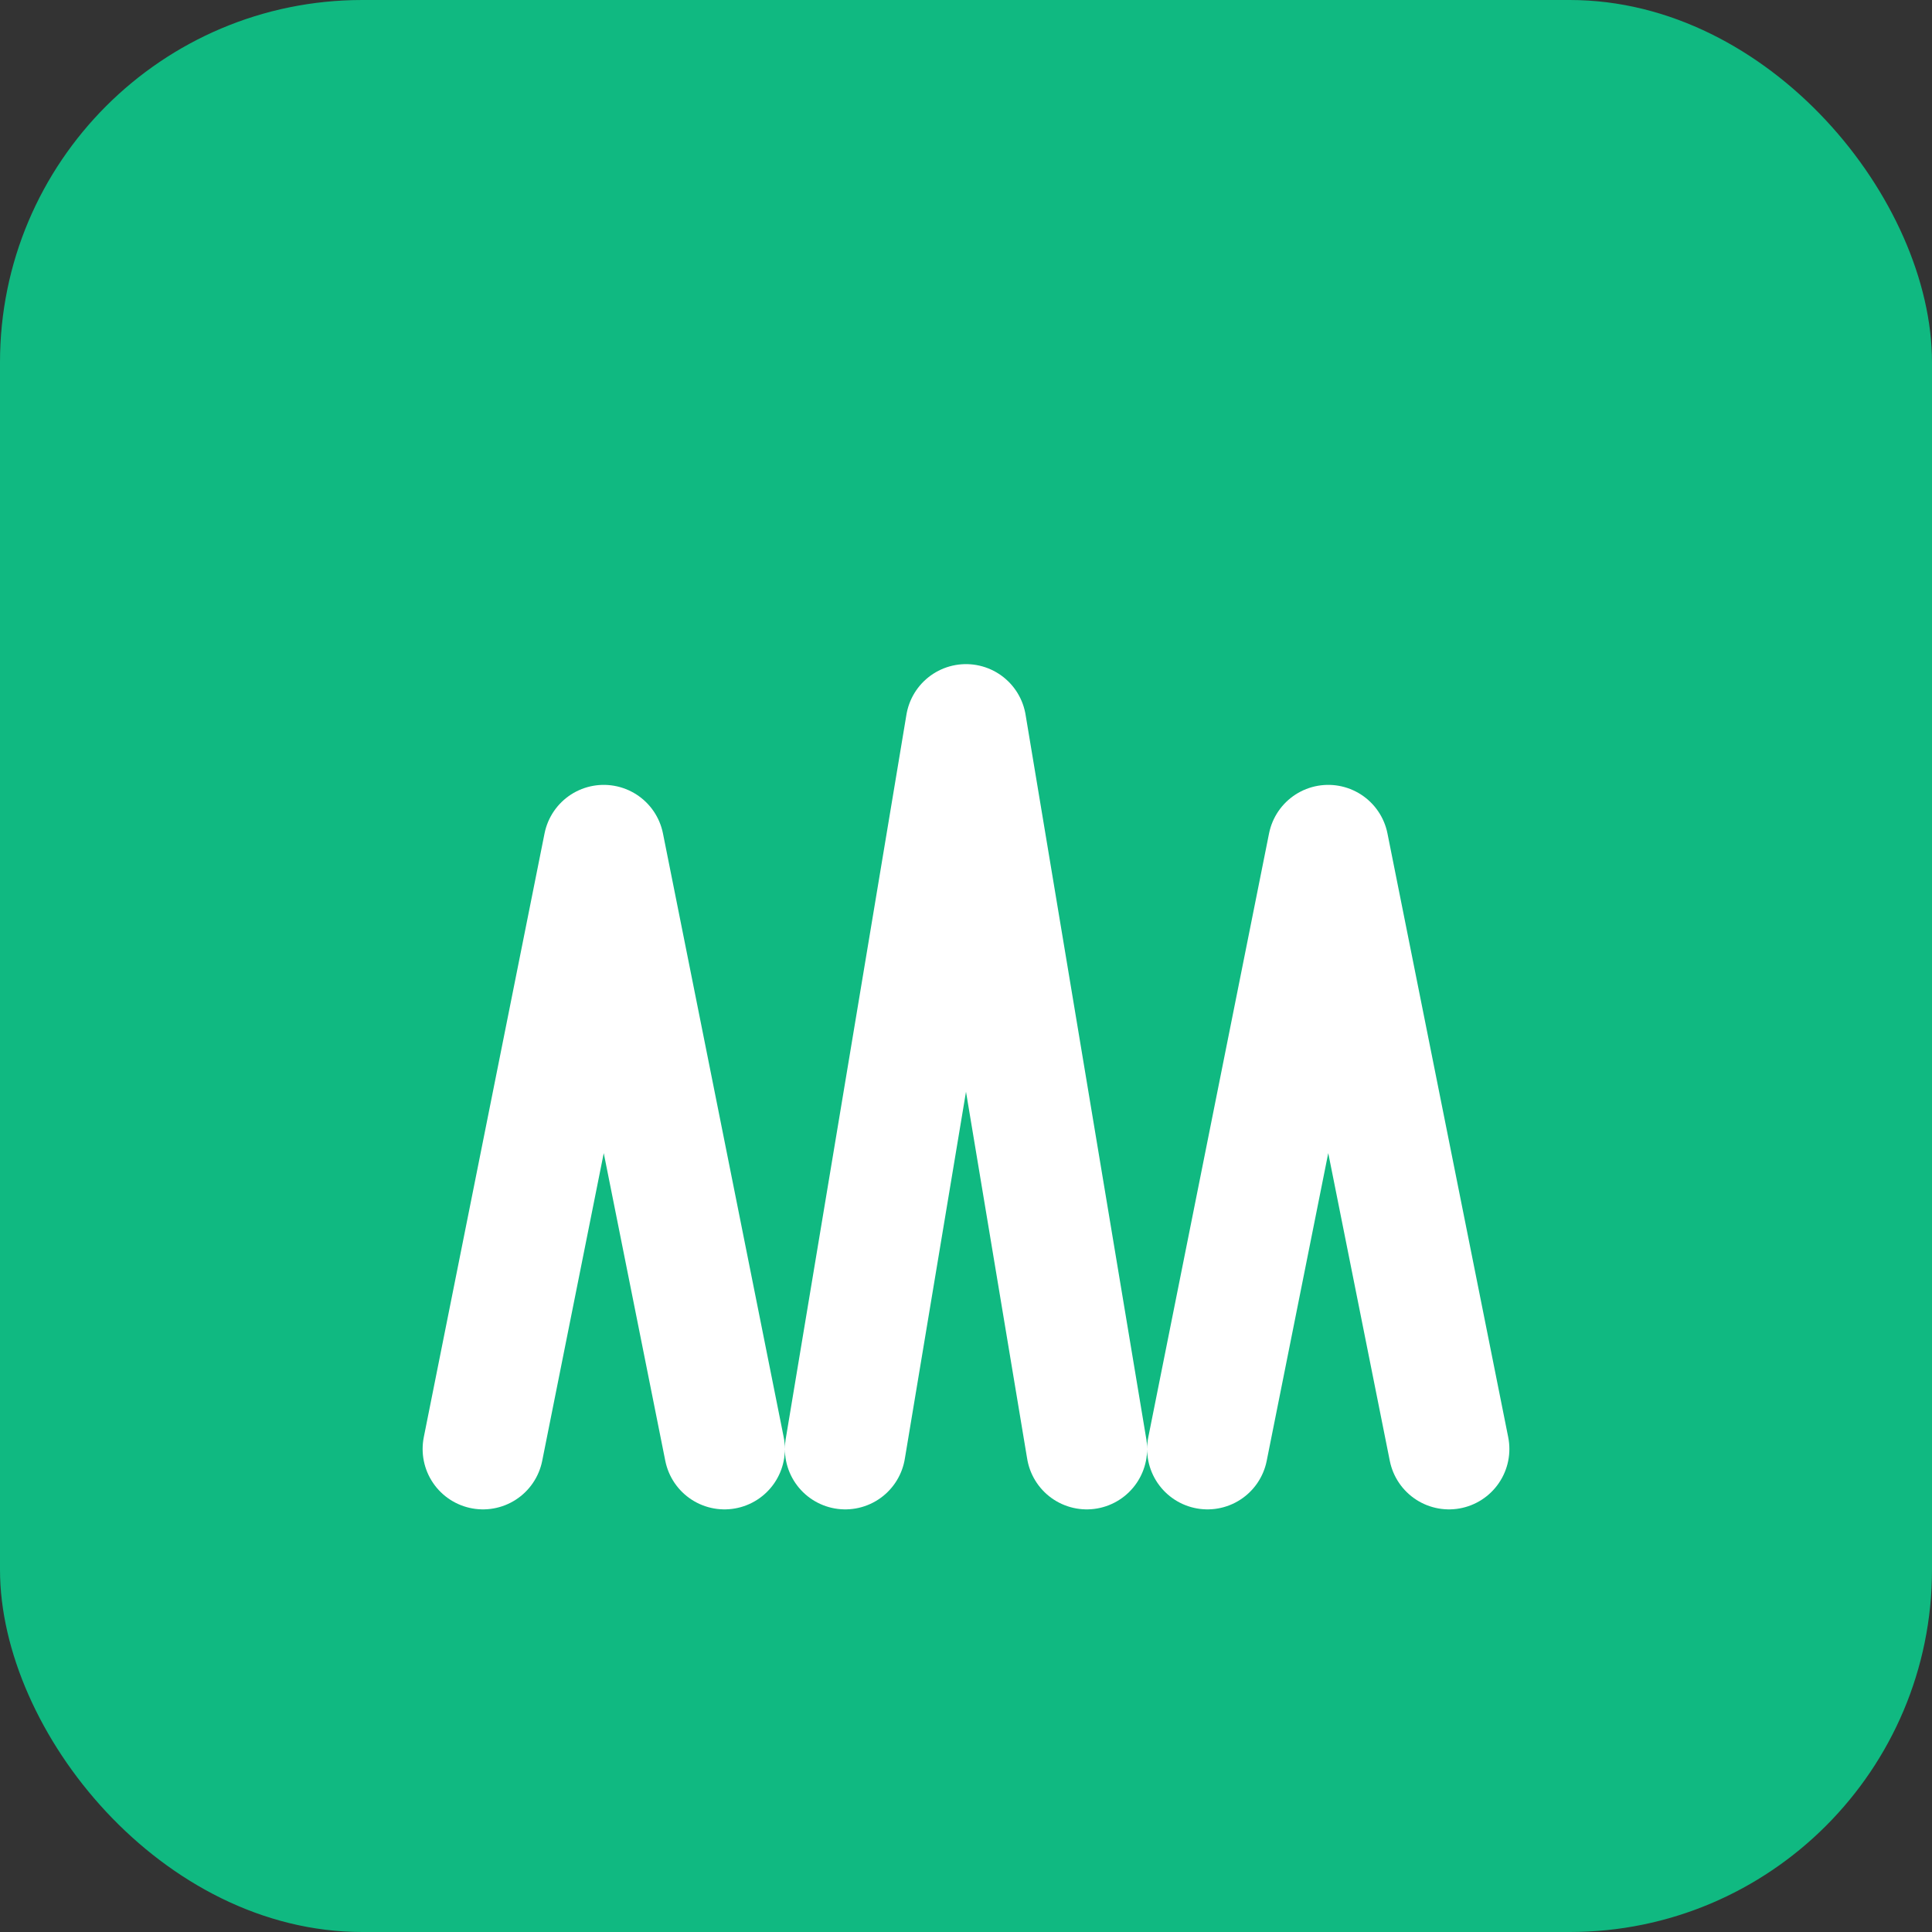<svg xmlns="http://www.w3.org/2000/svg" viewBox="0 0 32 32">
  <rect x="0" y="0" width="32" height="32" fill="#333333" stroke="none"/>
  <rect width="32" height="32" rx="6" fill="#10B981"/>
  <path d="M8 24 L10 14 L12 24 M14 24 L16 12 L18 24 M20 24 L22 14 L24 24" stroke="white" stroke-width="2" stroke-linecap="round" stroke-linejoin="round" fill="none"/>
</svg>

